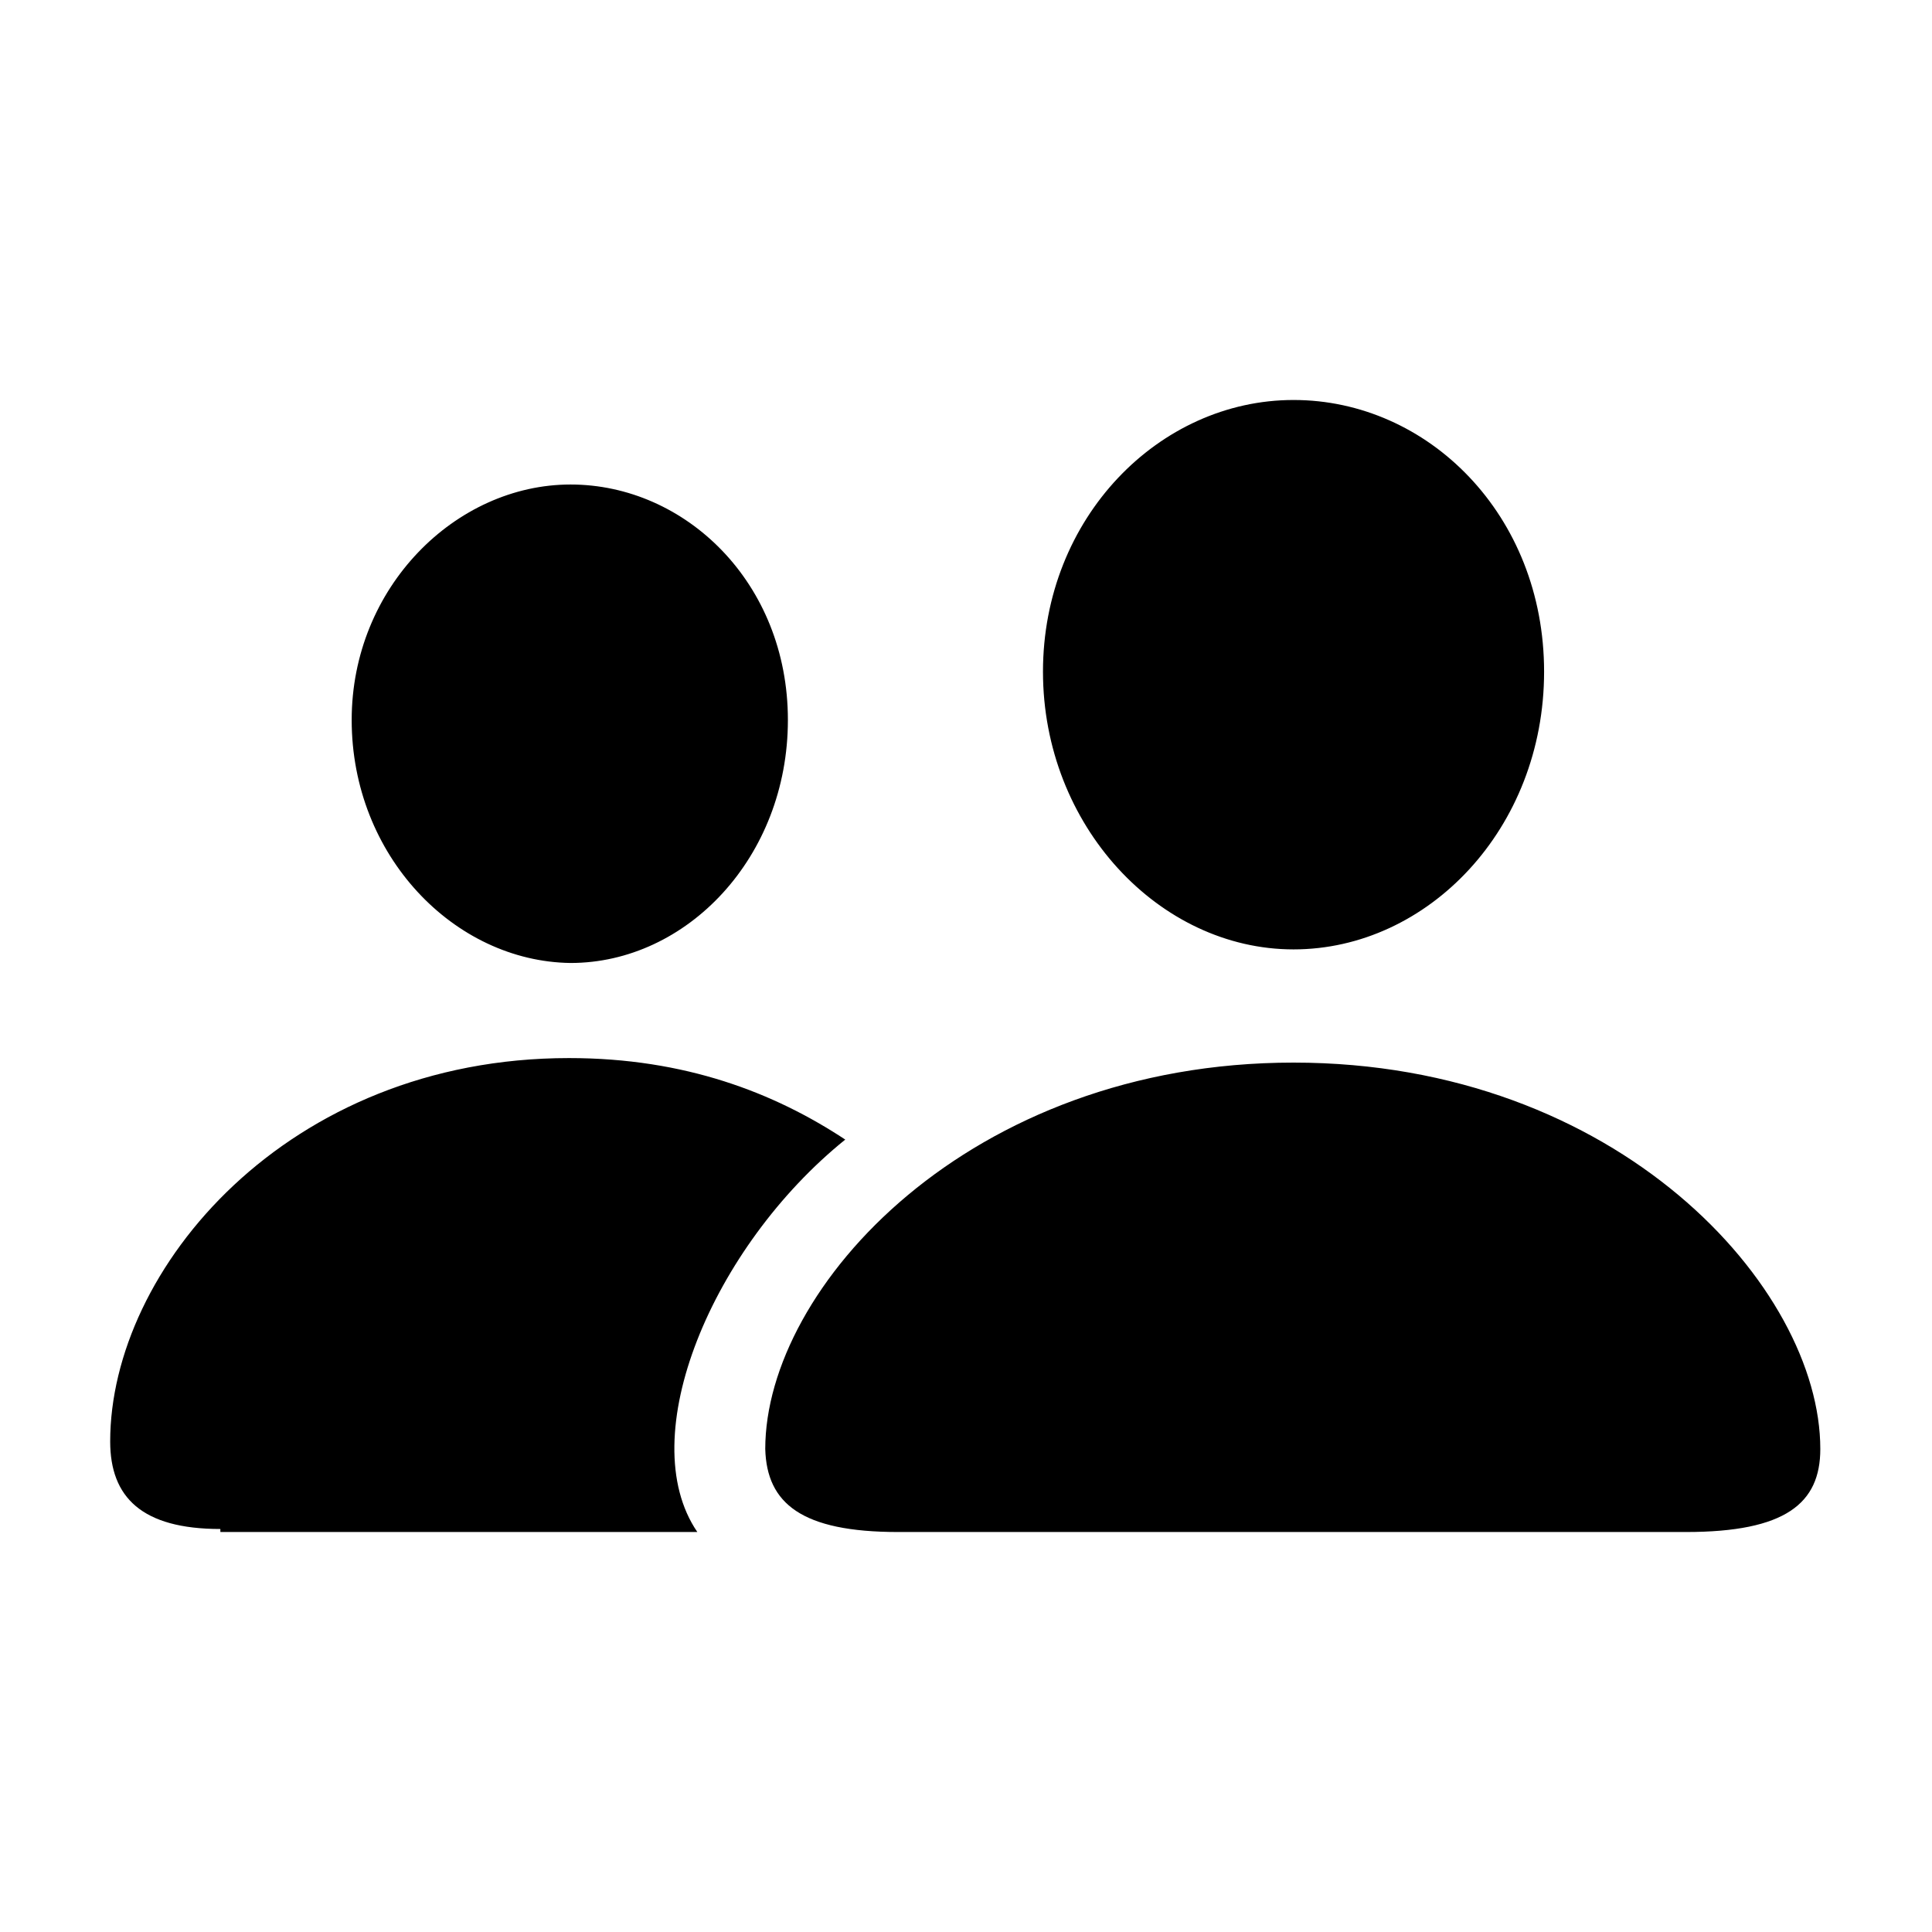 <?xml version="1.0" encoding="utf-8"?>
<!-- Generator: Adobe Illustrator 28.5.0, SVG Export Plug-In . SVG Version: 9.03 Build 54727)  -->
<svg version="1.1" baseProfile="tiny" id="Layer_1" xmlns="http://www.w3.org/2000/svg" xmlns:xlink="http://www.w3.org/1999/xlink"
	 x="0px" y="0px" viewBox="0 0 128 128" overflow="visible" xml:space="preserve">
<path d="M85.7,62.9c8.9,0,16.6-8,16.6-18.4c0-10.4-7.7-18-16.6-18s-16.6,7.8-16.6,18S76.8,62.9,85.7,62.9z M37.8,63.8
	c7.7,0,14.4-7,14.4-16.1s-6.8-15.6-14.4-15.6c-7.6,0-14.5,6.8-14.5,15.6C23.3,56.7,30.1,63.7,37.8,63.8 M14.6,101.5h31.6
	c-4.3-6.3,1-18.9,9.8-26c-4.7-3.1-10.6-5.4-18.3-5.4C19,70.1,7.3,84.1,7.3,95.5c0,3.7,2.1,5.8,7.3,5.8L14.6,101.5z M59.5,101.5h52.2
	c6.6,0,8.9-1.9,8.9-5.5c0-10.7-13.4-25.6-34.9-25.6s-35,14.9-35,25.6C50.8,99.6,53.1,101.5,59.5,101.5L59.5,101.5z"/>
</svg>
